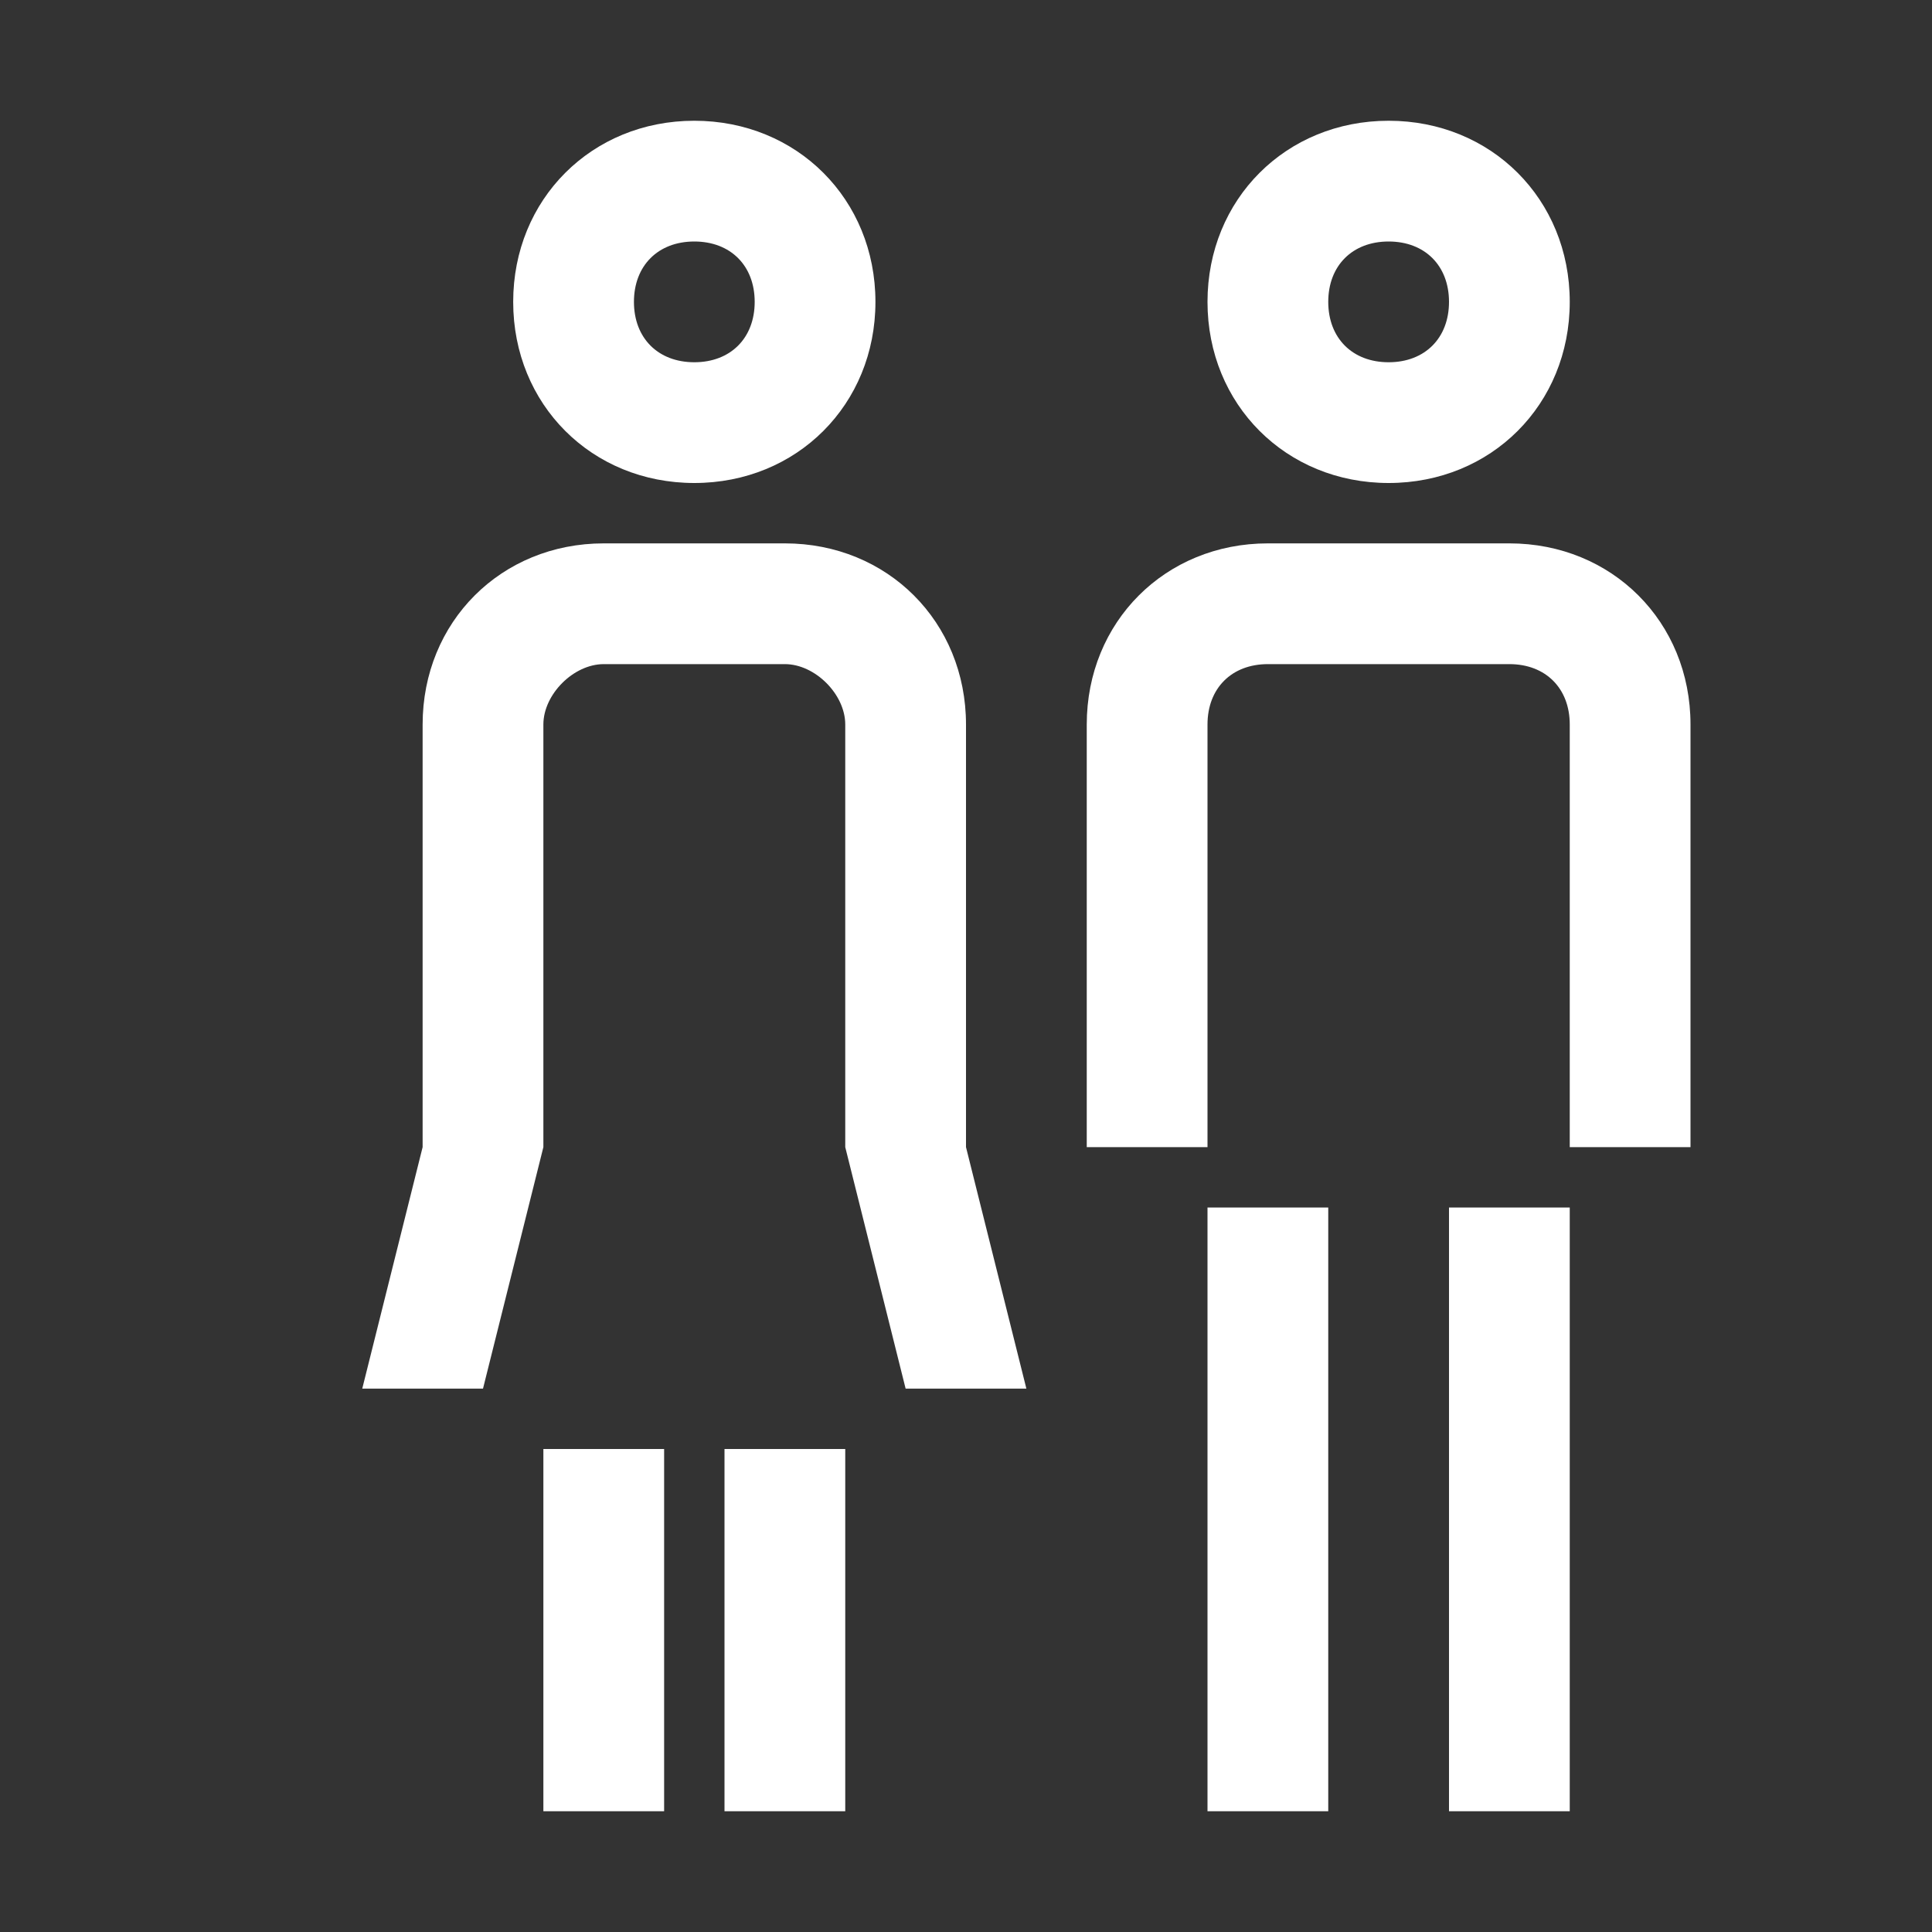 <?xml version="1.0" encoding="UTF-8"?>
<svg id="Layer_1" data-name="Layer 1" xmlns="http://www.w3.org/2000/svg" viewBox="0 0 32 32">
  <rect x="0" y="0" width="32" height="32" fill="#333333" stroke="none"/>
  <defs>
    <style>
      .cls-1 {
        fill: none;
      }

      .cls-1, .cls-2 {
        stroke-width: 0px;
      }

      .cls-2 {
        fill: #fff;
      }
    </style>
  </defs>
  <g id="Layer_3" data-name="Layer 3">
    <g id="figure-woman-man">
      <path class="cls-2" d="M17,23h-2l-1-4v-7c0-.5-.5-1-1-1h-3c-.5,0-1,.5-1,1v7l-1,4h-2l1-4v-7c0-1.7,1.3-3,3-3h3c1.7,0,3,1.3,3,3v7l1,4ZM12,30h2v-6h-2v6ZM24,30h2v-10h-2v10ZM25,9h-4c-1.7,0-3,1.3-3,3v7h2v-7c0-.6.4-1,1-1h4c.6,0,1,.4,1,1v7h2v-7c0-1.7-1.3-3-3-3ZM20,30h2v-10h-2v10ZM8.5,5c0-1.7,1.3-3,3-3s3,1.3,3,3-1.3,3-3,3-3-1.3-3-3ZM10.5,5c0,.6.4,1,1,1s1-.4,1-1-.4-1-1-1-1,.4-1,1ZM20,5c0-1.7,1.3-3,3-3s3,1.3,3,3-1.3,3-3,3-3-1.3-3-3ZM22,5c0,.6.4,1,1,1s1-.4,1-1-.4-1-1-1-1,.4-1,1ZM9,30h2v-6h-2v6Z"/>
      <rect class="cls-1" width="32" height="32"/>
    </g>
  </g>
</svg>